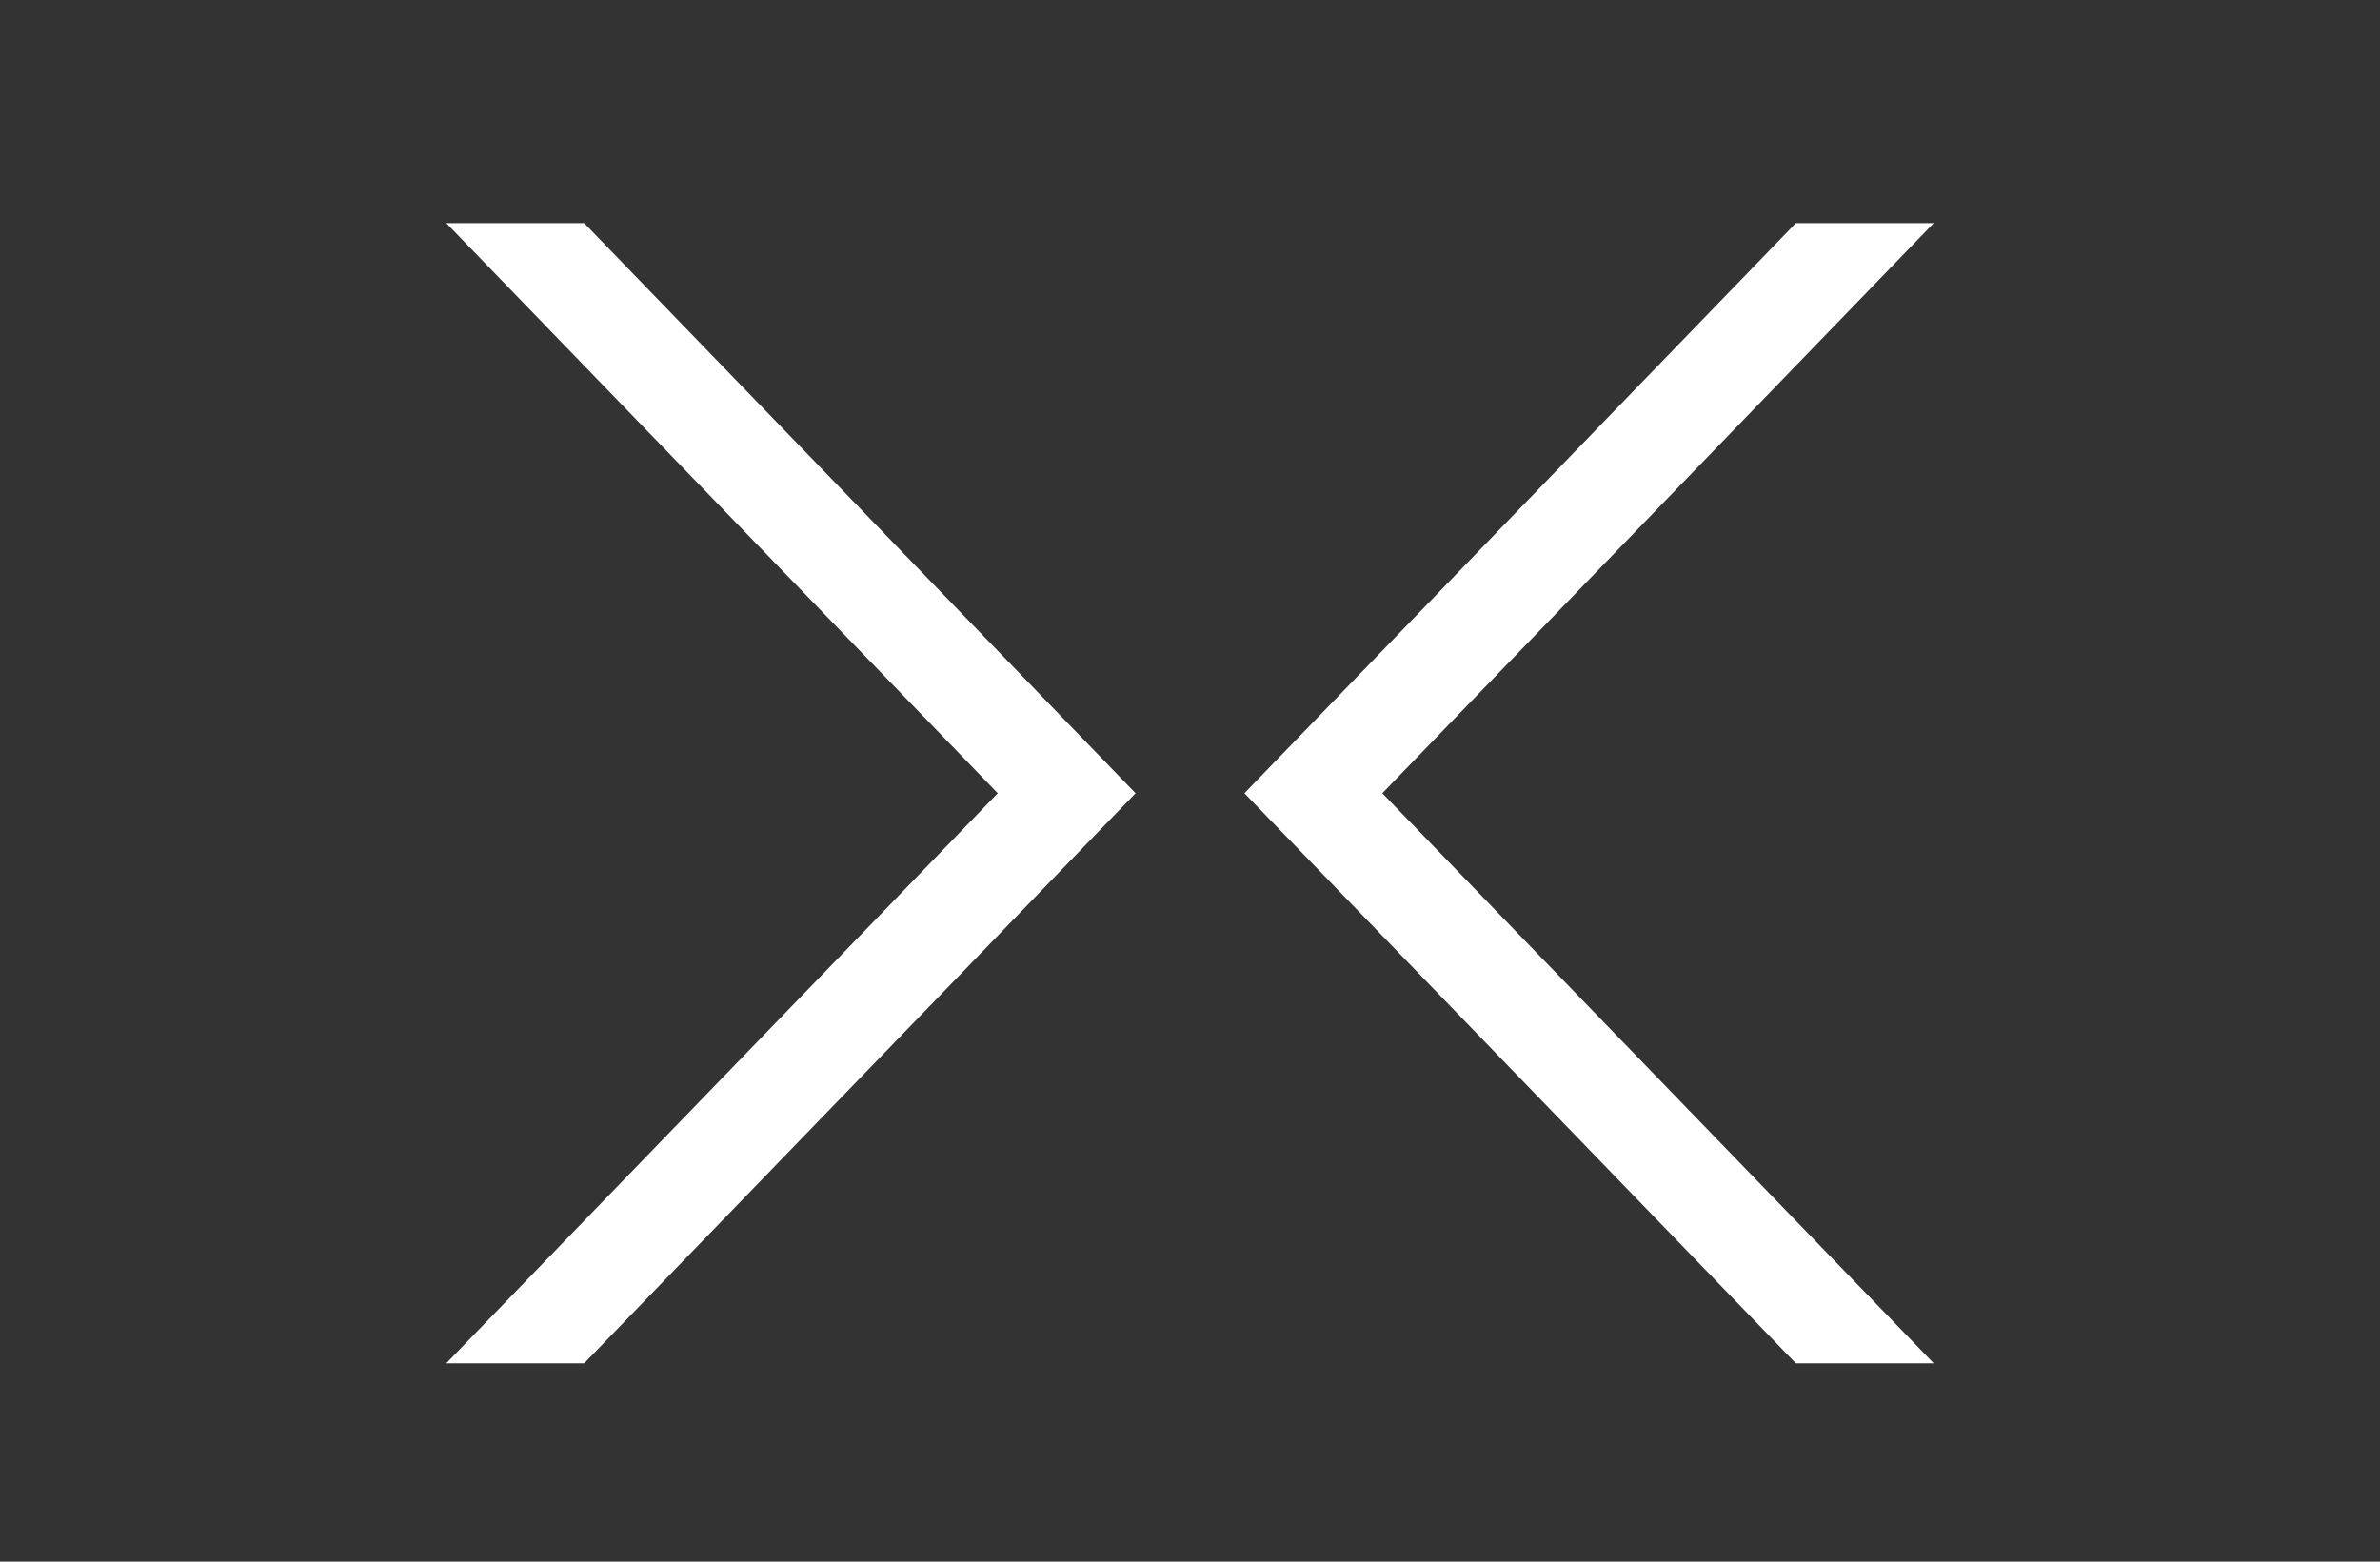 <svg width="32" height="21" viewBox="0 0 32 21" fill="none" xmlns="http://www.w3.org/2000/svg">
<rect x="0" y="0" width="32" height="21" fill="#333333" stroke="none"/>
<path d="M6 3L13.415 10.667L6 18.333L7.854 18.333L15.268 10.667L7.854 3H6Z" fill="white"/>
<path d="M24.146 3L16.732 10.667L24.146 18.333H26L18.586 10.667L26 3L24.146 3Z" fill="white"/>
</svg>

